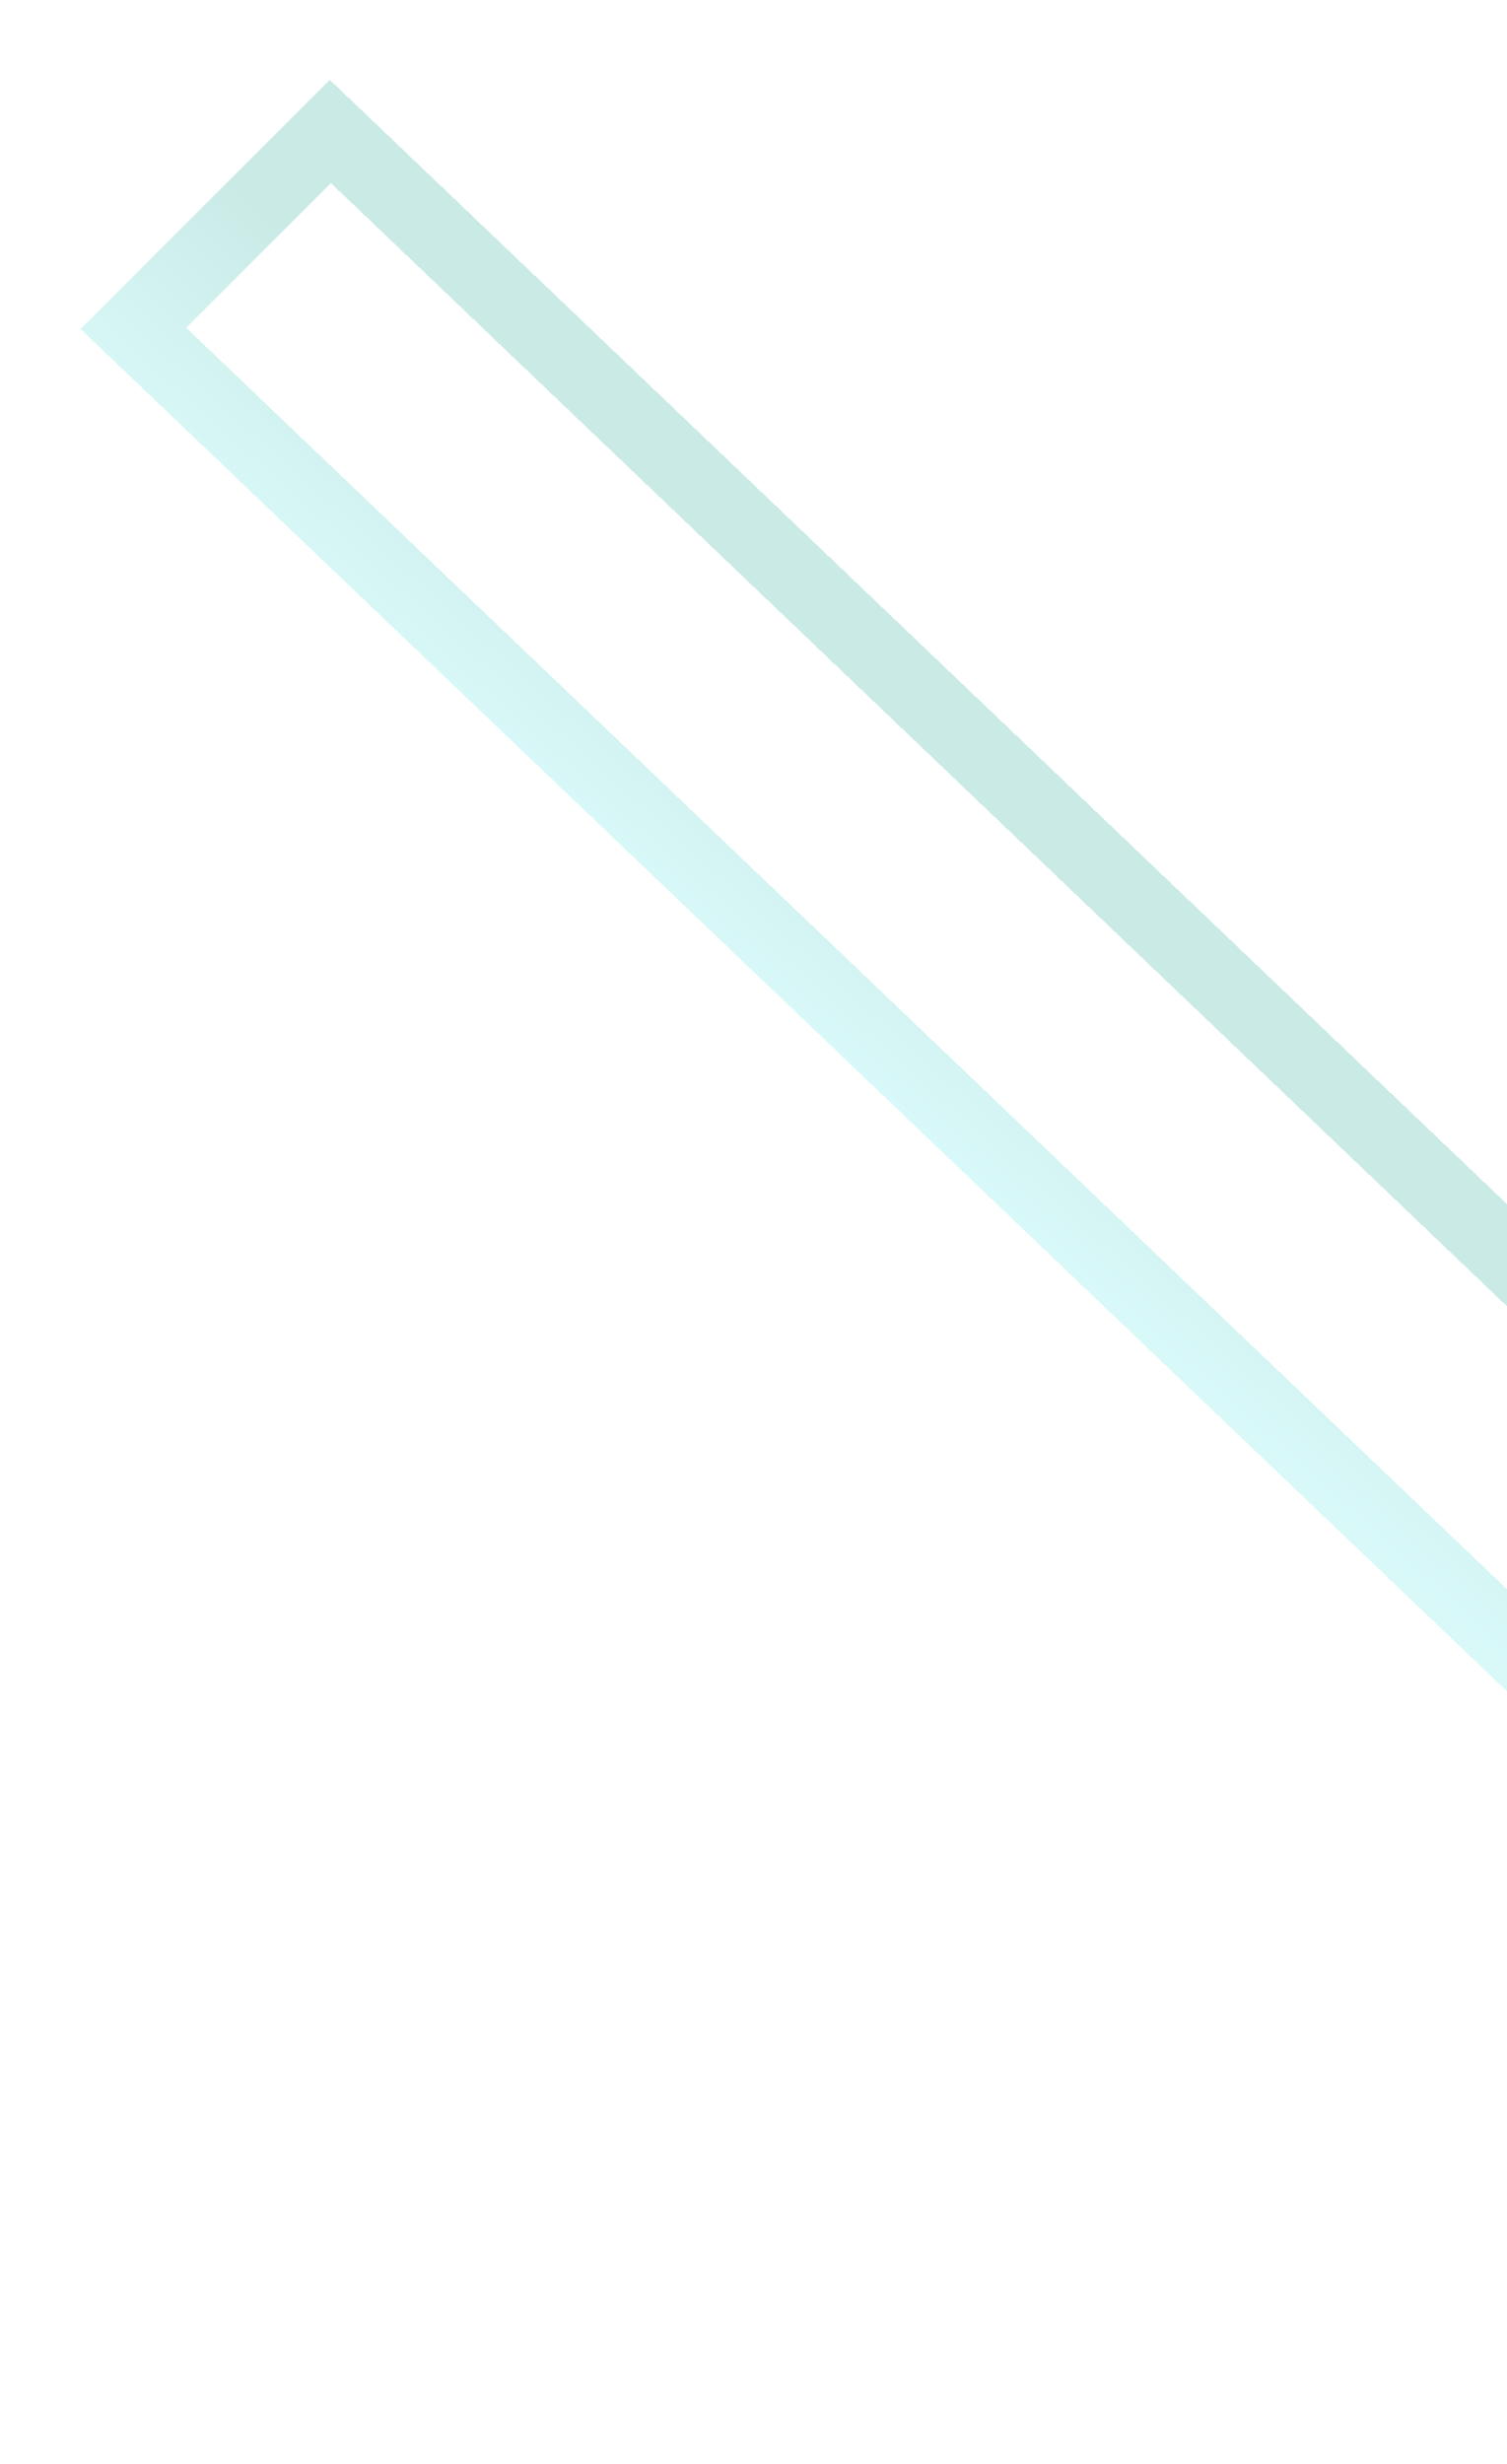 <svg width="449" height="734" viewBox="0 0 449 734" fill="none" xmlns="http://www.w3.org/2000/svg">
<g opacity="0.21" filter="url(#filter0_d_943_4089)">
<path d="M102.391 28.12L43.711 86.8L668.717 683.631L727.397 624.951L102.391 28.12Z" stroke="url(#paint0_linear_943_4089)" stroke-width="22" stroke-miterlimit="10" shape-rendering="crispEdges"/>
</g>
<defs>
<filter id="filter0_d_943_4089" x="0.977" y="0.745" width="761.154" height="732.261" filterUnits="userSpaceOnUse" color-interpolation-filters="sRGB">
<feFlood flood-opacity="0" result="BackgroundImageFix"/>
<feColorMatrix in="SourceAlpha" type="matrix" values="0 0 0 0 0 0 0 0 0 0 0 0 0 0 0 0 0 0 127 0" result="hardAlpha"/>
<feOffset dx="-4" dy="11"/>
<feGaussianBlur stdDeviation="11.5"/>
<feComposite in2="hardAlpha" operator="out"/>
<feColorMatrix type="matrix" values="0 0 0 0 0 0 0 0 0 0 0 0 0 0 0 0 0 0 0.14 0"/>
<feBlend mode="normal" in2="BackgroundImageFix" result="effect1_dropShadow_943_4089"/>
<feBlend mode="normal" in="SourceGraphic" in2="effect1_dropShadow_943_4089" result="shape"/>
</filter>
<linearGradient id="paint0_linear_943_4089" x1="133.079" y1="95.274" x2="82.773" y2="151.253" gradientUnits="userSpaceOnUse">
<stop stop-color="#009987"/>
<stop offset="1" stop-color="#46E2E3"/>
</linearGradient>
</defs>
</svg>
